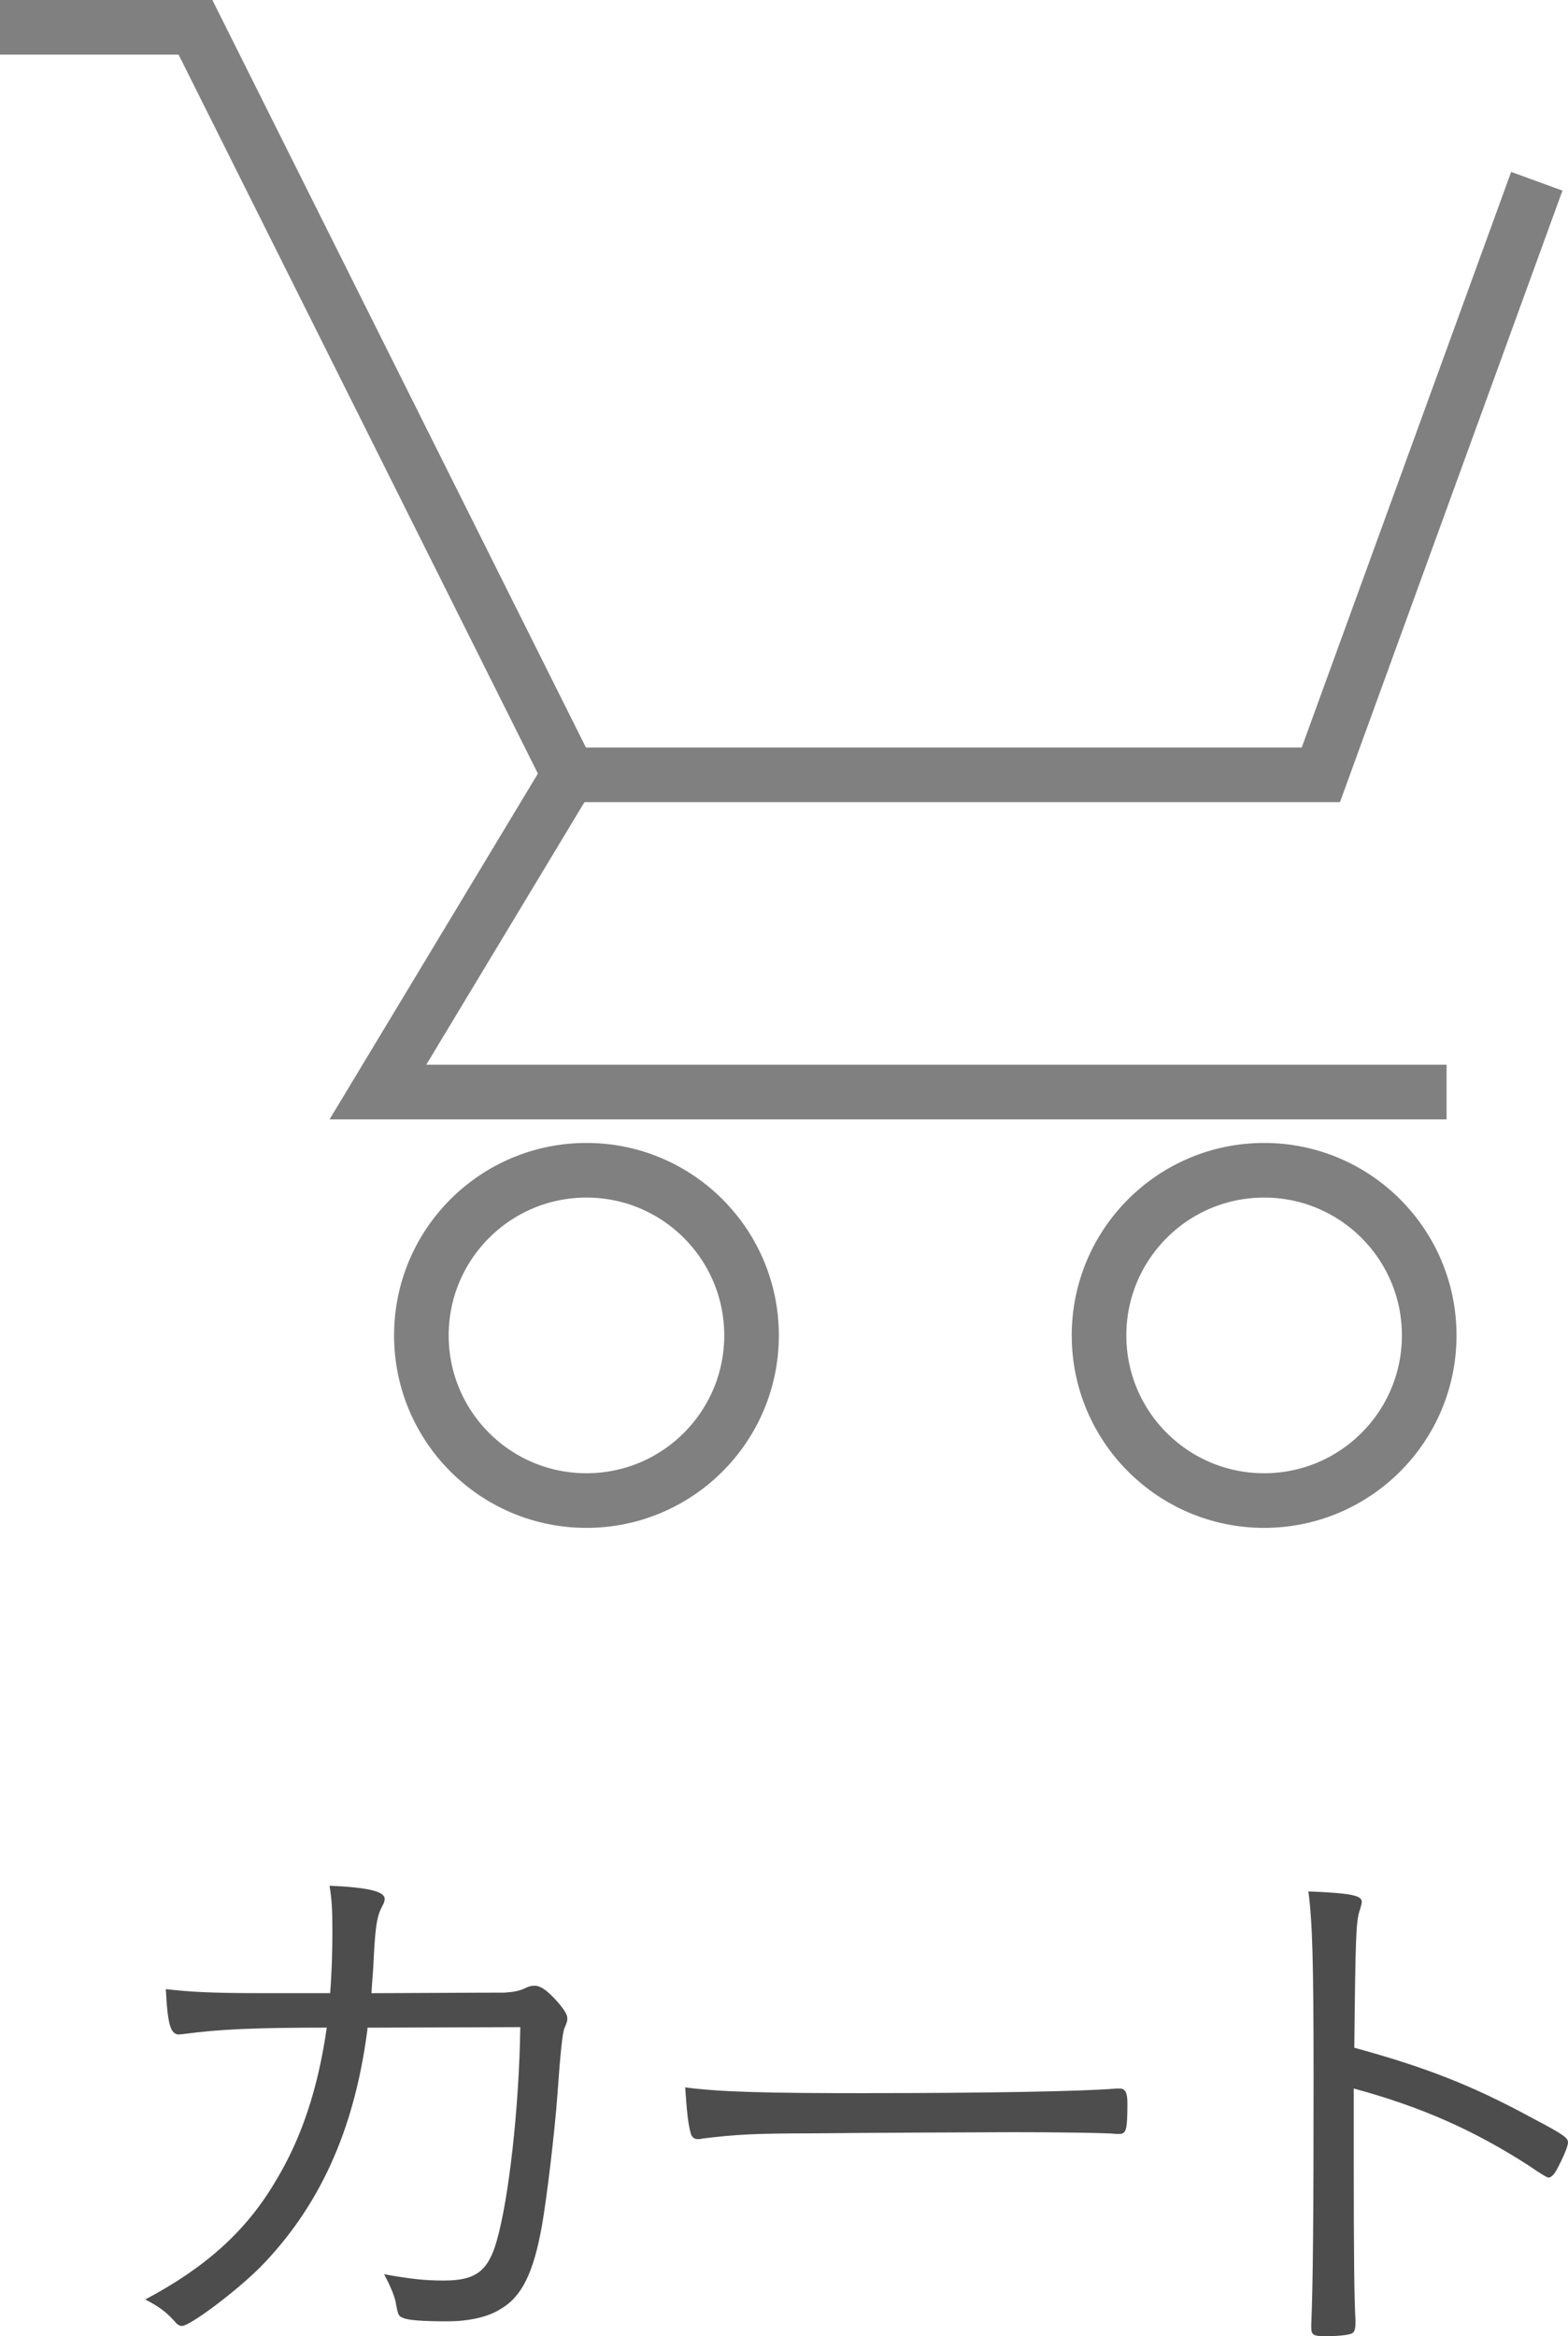 <?xml version="1.0" encoding="UTF-8"?><svg id="_レイヤー_2" xmlns="http://www.w3.org/2000/svg" width="31.068" height="46.271" viewBox="0 0 31.068 46.271"><g id="header"><path d="M7.282,40.159q0,.034-.011.103c-.262,1.958-.956,3.46-2.117,4.644-.478.478-1.388,1.161-1.548,1.161-.045,0-.091-.023-.136-.08-.182-.205-.33-.307-.592-.444,1.184-.626,2.003-1.354,2.583-2.345.512-.842.842-1.832,1.013-3.039-1.457,0-2.14.034-2.823.125-.023,0-.103.011-.103.011-.171,0-.228-.205-.262-.899.478.057.945.08,1.878.08h1.377c.034-.41.045-.842.045-1.24,0-.41-.011-.615-.057-.888.774.034,1.093.114,1.093.262,0,.034-.011.08-.045.137-.103.193-.137.364-.171,1.013-.011.296-.034.478-.046.717,2.094-.011,2.583-.011,2.629-.011.182-.011.296-.034.398-.08.091-.045.137-.057.205-.057.114,0,.239.08.444.307.148.171.205.262.205.342,0,.057-.011.08-.057.193q-.057.125-.136,1.275c-.057.797-.216,2.094-.307,2.618-.171.968-.41,1.434-.831,1.673-.25.159-.637.239-1.047.239-.501,0-.785-.023-.876-.068-.091-.034-.103-.057-.148-.319-.034-.148-.114-.33-.228-.546.512.091.785.125,1.184.125.626,0,.876-.182,1.047-.785.239-.831.444-2.629.467-4.234l-3.027.011Z" fill="#4d4d4d" stroke-width="0"/><path d="M17.194,41.456c2.288,0,4.291-.034,4.928-.091h.068c.102,0,.148.08.148.284,0,.535-.023.615-.159.615h-.057c-.228-.023-1.252-.034-2.037-.034-.171,0-3.016.011-3.983.023-1.15,0-1.537.023-2.185.103-.034.011-.068.011-.091.011-.068,0-.114-.034-.136-.102-.057-.194-.08-.433-.114-.922.717.091,1.559.114,3.619.114Z" fill="#4d4d4d" stroke-width="0"/><path d="M26.823,42.811c0,1.924.011,2.743.034,3.141v.057c0,.125-.023.182-.068.205-.057.034-.307.057-.512.057-.25,0-.296-.023-.296-.171v-.057c.034-.808.046-2.094.046-4.883,0-2.322-.023-3.084-.103-3.699.842.034,1.058.08,1.058.205q0,.046-.045.182c-.068.228-.08.478-.103,2.709,1.411.387,2.322.74,3.517,1.388.649.342.717.398.717.49,0,.068-.091.296-.228.546-.057.102-.114.148-.159.148q-.045,0-.375-.228c-1.093-.706-2.14-1.172-3.483-1.536v1.445Z" fill="#4d4d4d" stroke-width="0"/><polyline points="0 .541 3.873 .541 11.275 15.346 26.171 15.346 30.45 3.59" fill="none" stroke="gray" stroke-miterlimit="10" stroke-width="1.082"/><polyline points="11.275 15.346 7.488 21.629 28.662 21.629" fill="none" stroke="gray" stroke-miterlimit="10" stroke-width="1.082"/><circle cx="11.62" cy="26.449" r="3.271" fill="none" stroke="gray" stroke-miterlimit="10" stroke-width="1.082"/><circle cx="25.047" cy="26.449" r="3.271" fill="none" stroke="gray" stroke-miterlimit="10" stroke-width="1.082"/></g></svg>